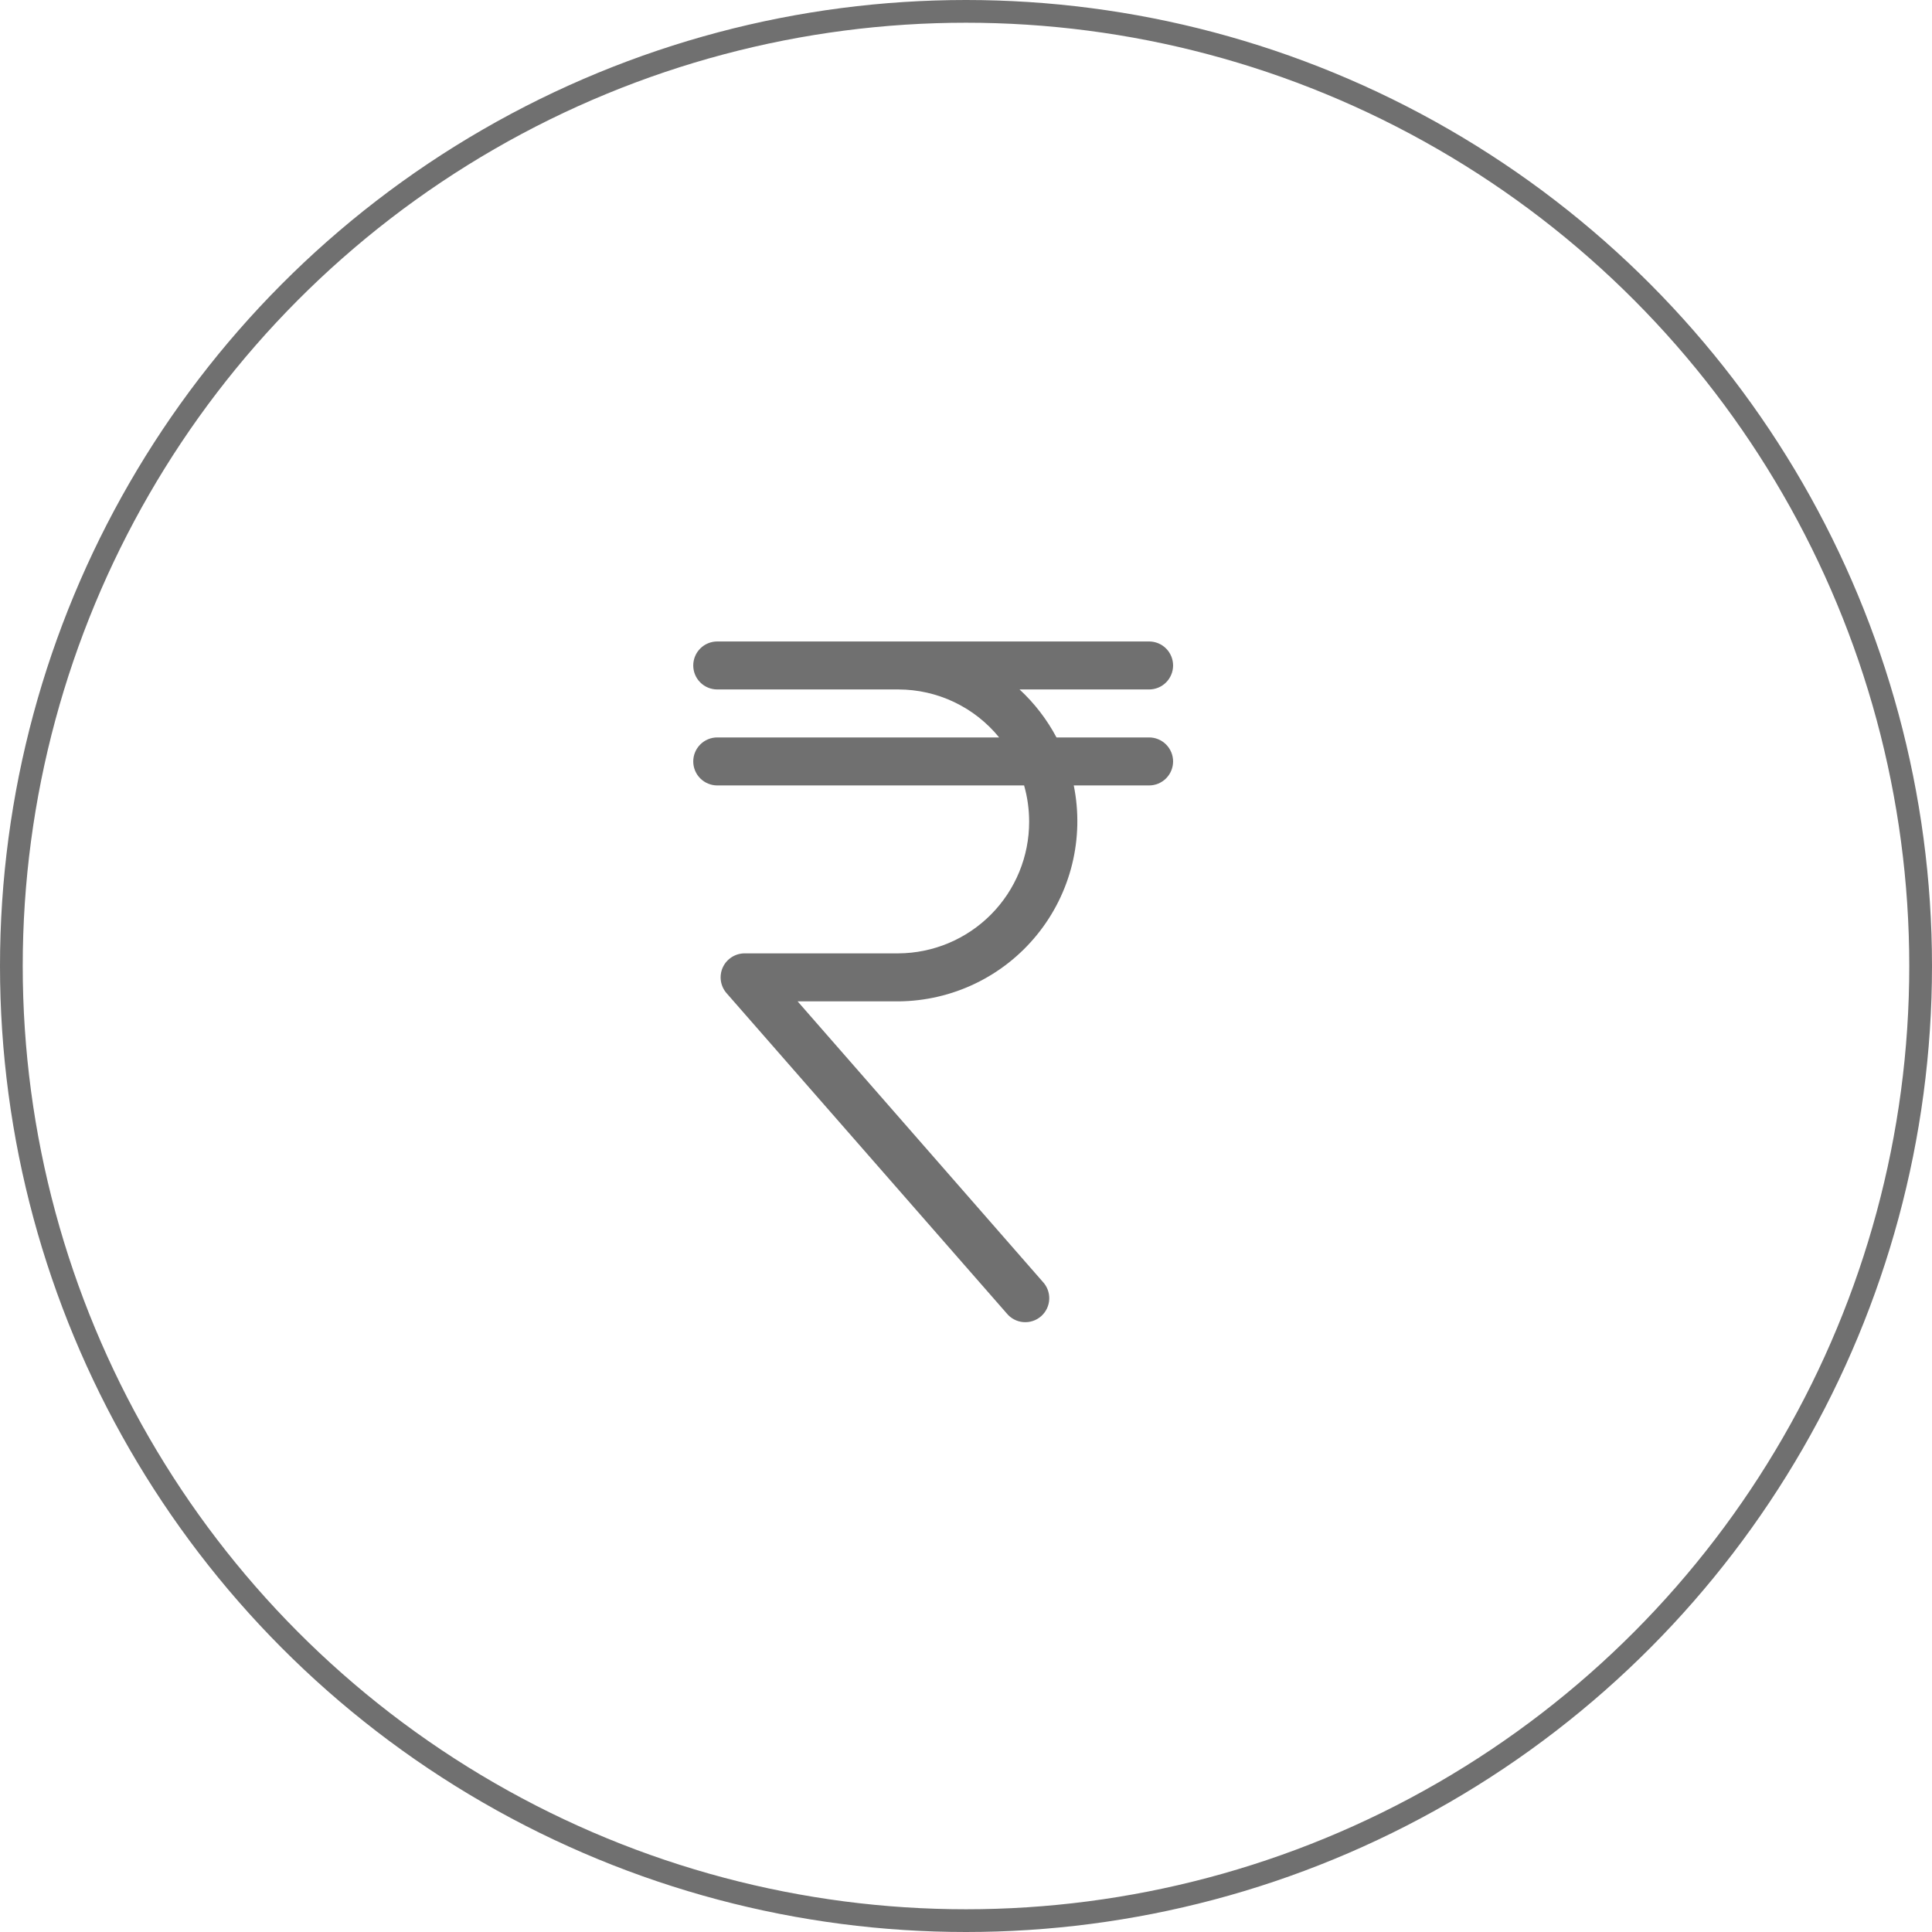 <svg width="85" height="85" viewBox="0 0 85 85" fill="none" xmlns="http://www.w3.org/2000/svg">
<g clip-path="url(#clip0_2001_1065)">
<path d="M50.556 32.444H46.481C46.062 31.654 45.513 30.94 44.856 30.333H50.556C50.836 30.333 51.104 30.222 51.302 30.024C51.5 29.826 51.611 29.558 51.611 29.278C51.611 28.998 51.5 28.729 51.302 28.531C51.104 28.333 50.836 28.222 50.556 28.222H31.556C31.276 28.222 31.007 28.333 30.809 28.531C30.611 28.729 30.5 28.998 30.5 29.278C30.5 29.558 30.611 29.826 30.809 30.024C31.007 30.222 31.276 30.333 31.556 30.333H39.525C40.374 30.334 41.213 30.524 41.98 30.889C42.746 31.254 43.422 31.785 43.958 32.444H31.556C31.276 32.444 31.007 32.556 30.809 32.754C30.611 32.952 30.5 33.22 30.5 33.5C30.5 33.78 30.611 34.048 30.809 34.246C31.007 34.444 31.276 34.556 31.556 34.556H45.056C45.204 35.074 45.278 35.61 45.278 36.149C45.281 37.68 44.677 39.149 43.599 40.235C42.52 41.321 41.056 41.936 39.525 41.944H32.759C32.556 41.945 32.358 42.003 32.187 42.114C32.017 42.224 31.882 42.38 31.798 42.565C31.715 42.75 31.686 42.955 31.716 43.156C31.746 43.356 31.833 43.544 31.967 43.697L44.286 57.778C44.375 57.889 44.486 57.98 44.612 58.047C44.737 58.114 44.876 58.155 45.017 58.167C45.159 58.179 45.302 58.163 45.438 58.118C45.573 58.074 45.698 58.002 45.805 57.908C45.912 57.814 45.999 57.699 46.06 57.571C46.121 57.442 46.156 57.302 46.162 57.16C46.168 57.017 46.145 56.875 46.095 56.742C46.044 56.609 45.968 56.487 45.869 56.384L35.092 44.056H39.536C40.705 44.046 41.857 43.778 42.91 43.271C43.964 42.764 44.892 42.03 45.628 41.122C46.365 40.214 46.891 39.155 47.17 38.02C47.449 36.884 47.473 35.701 47.241 34.556H50.556C50.836 34.556 51.104 34.444 51.302 34.246C51.5 34.048 51.611 33.78 51.611 33.5C51.611 33.22 51.5 32.952 51.302 32.754C51.104 32.556 50.836 32.444 50.556 32.444Z" fill="#707070"/>
</g>
<circle cx="42.5" cy="42.5" r="42" stroke="#707070"/>
<defs>
<clipPath id="clip0_2001_1065">
<rect width="38" height="38" fill="white" transform="translate(21 24)"/>
</clipPath>
</defs>
</svg>
